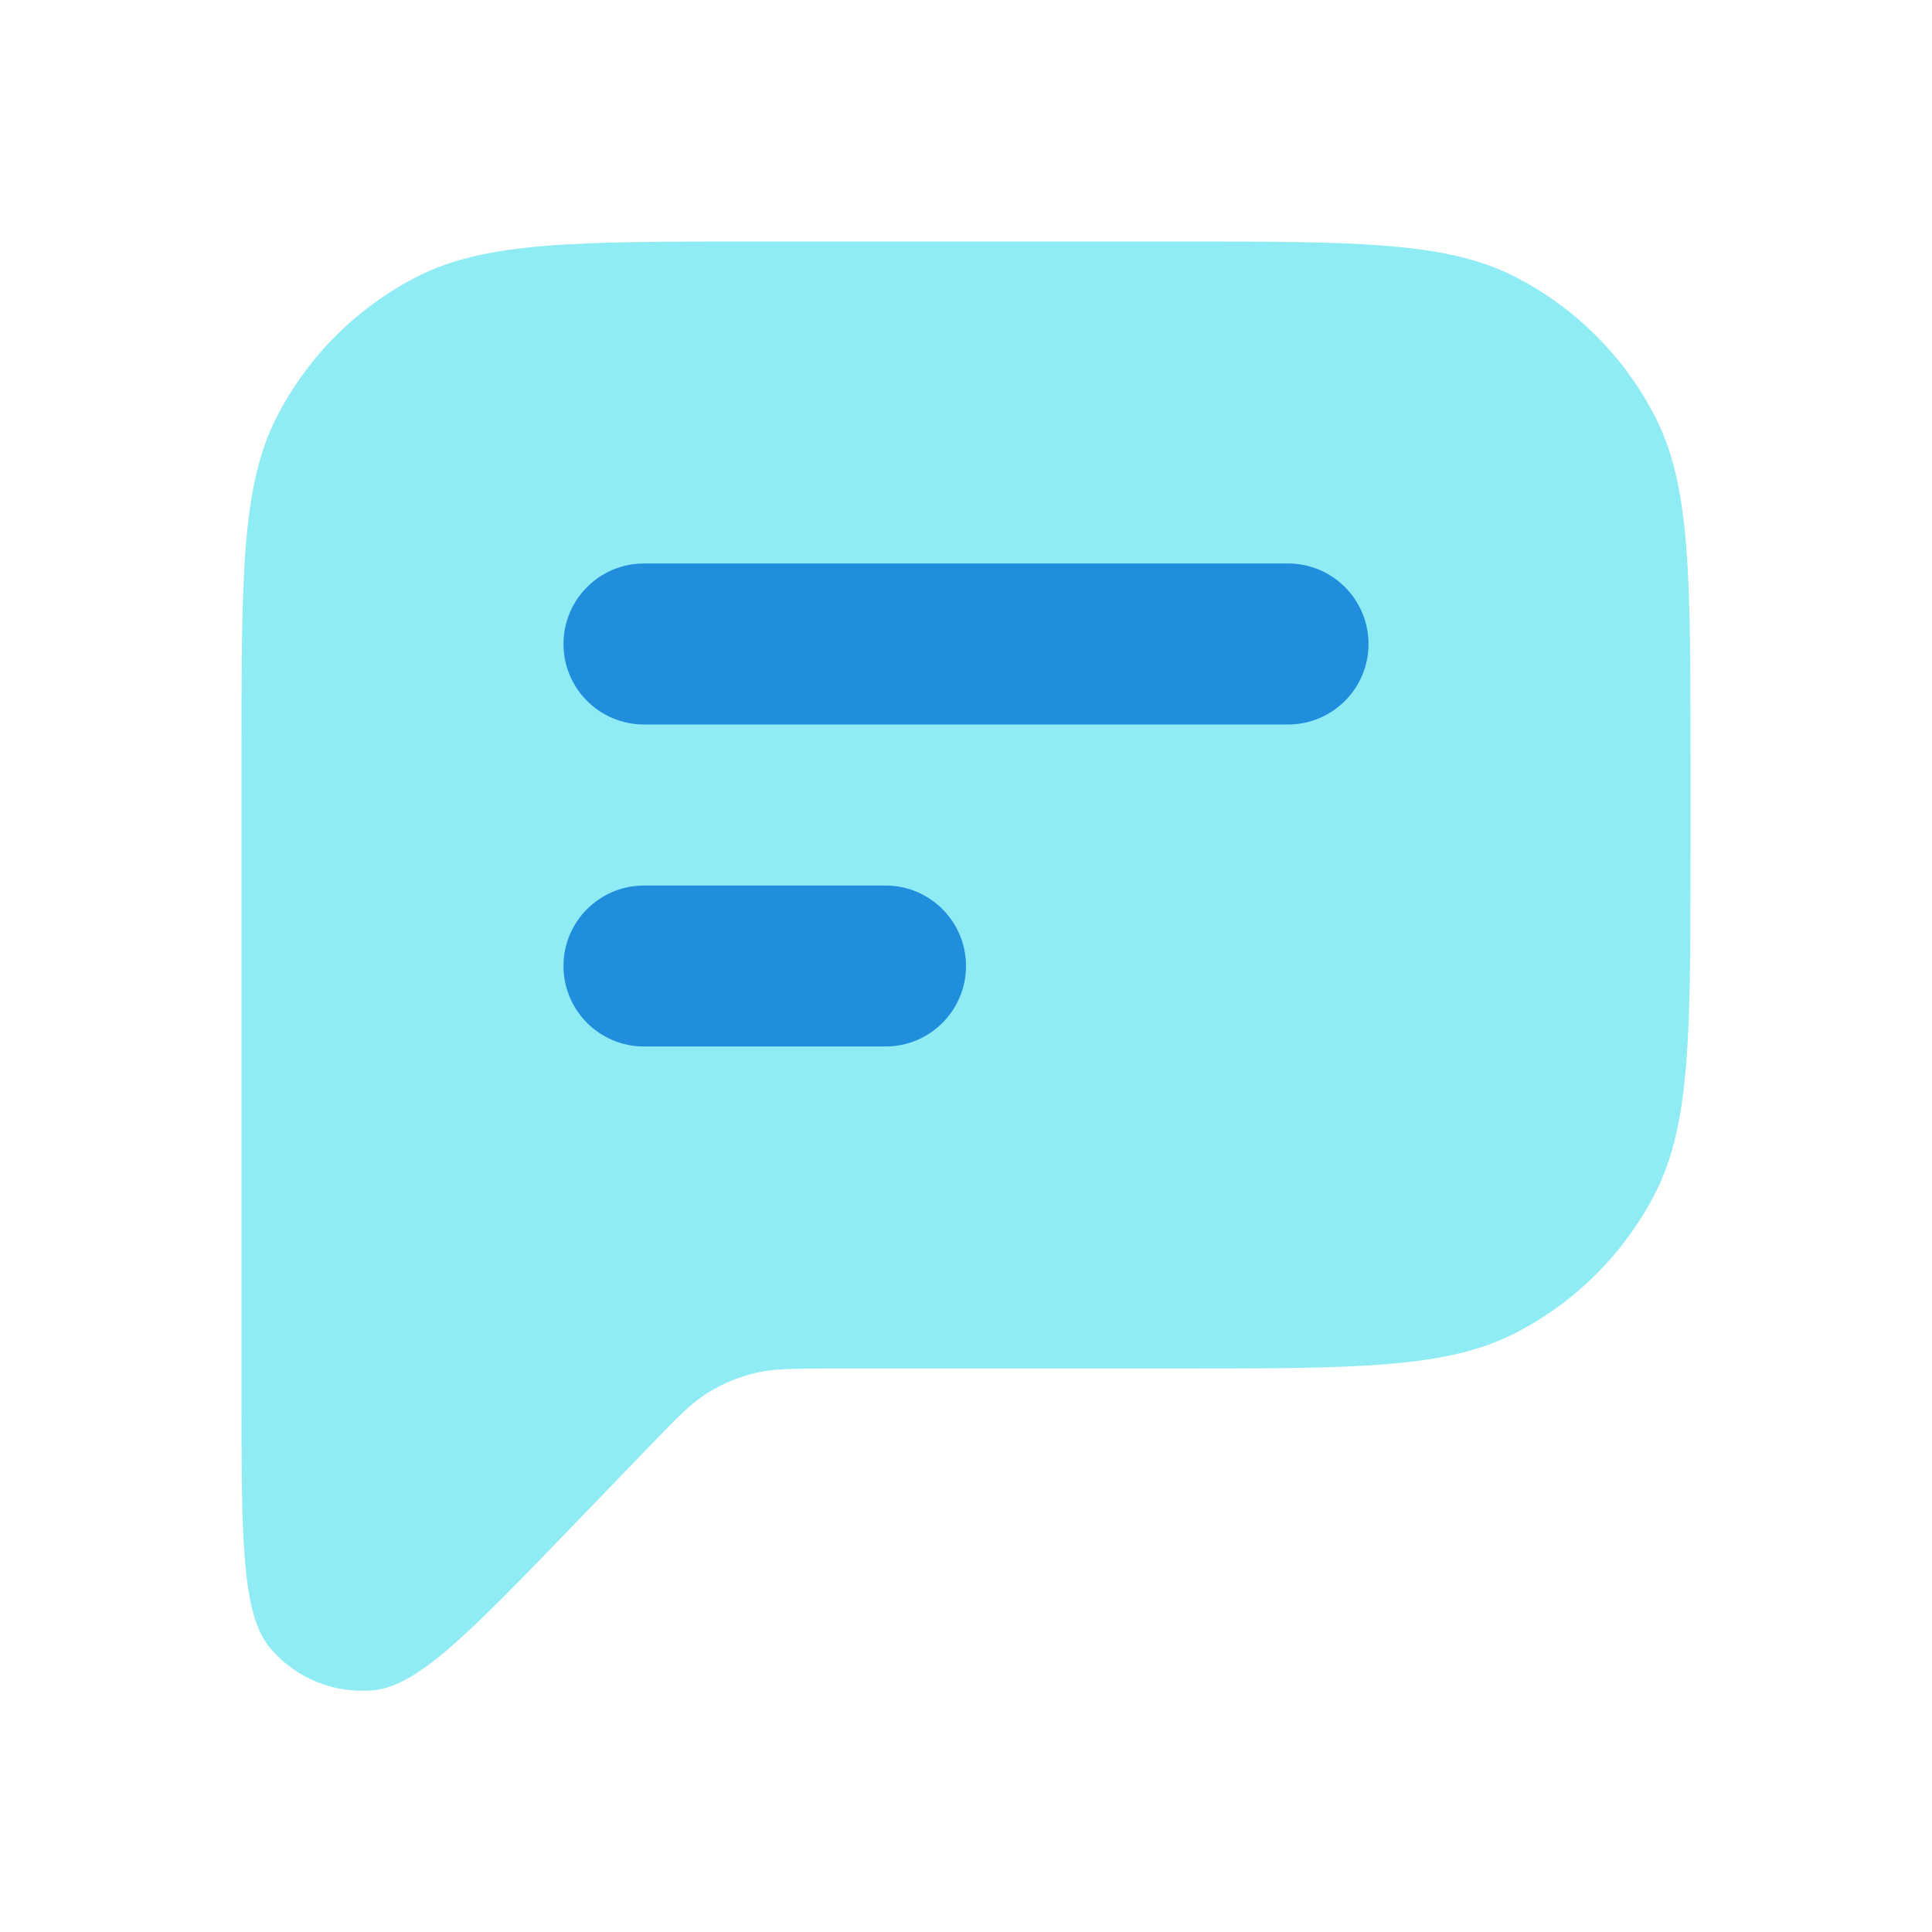 <svg width="32" height="32" viewBox="0 0 32 32" fill="none" xmlns="http://www.w3.org/2000/svg">
<path d="M4 23.033V12.533C4 9.546 4 8.053 4.581 6.912C5.093 5.909 5.909 5.093 6.912 4.581C8.053 4 9.546 4 12.533 4H19.467C22.454 4 23.947 4 25.088 4.581C26.091 5.093 26.907 5.909 27.419 6.912C28 8.053 28 9.546 28 12.533V14.133C28 17.12 28 18.614 27.419 19.755C26.907 20.758 26.091 21.574 25.088 22.085C23.947 22.667 22.454 22.667 19.467 22.667H13.812C13.144 22.667 12.81 22.667 12.496 22.744C12.218 22.812 11.953 22.925 11.711 23.077C11.438 23.249 11.206 23.49 10.742 23.971L9.503 25.255C7.783 27.038 6.923 27.929 6.182 27.997C5.539 28.055 4.908 27.8 4.486 27.312C4 26.749 4 25.51 4 23.033Z" fill="#90ECF4"/>
<path d="M10.667 9.333C9.93 9.333 9.333 9.93 9.333 10.667C9.333 11.403 9.93 12 10.667 12H21.333C22.07 12 22.667 11.403 22.667 10.667C22.667 9.93 22.07 9.333 21.333 9.333H10.667Z" fill="#208EDD"/>
<path d="M10.667 14.667C9.93 14.667 9.333 15.264 9.333 16C9.333 16.736 9.93 17.333 10.667 17.333H14.667C15.403 17.333 16 16.736 16 16C16 15.264 15.403 14.667 14.667 14.667H10.667Z" fill="#208EDD"/>
</svg>

